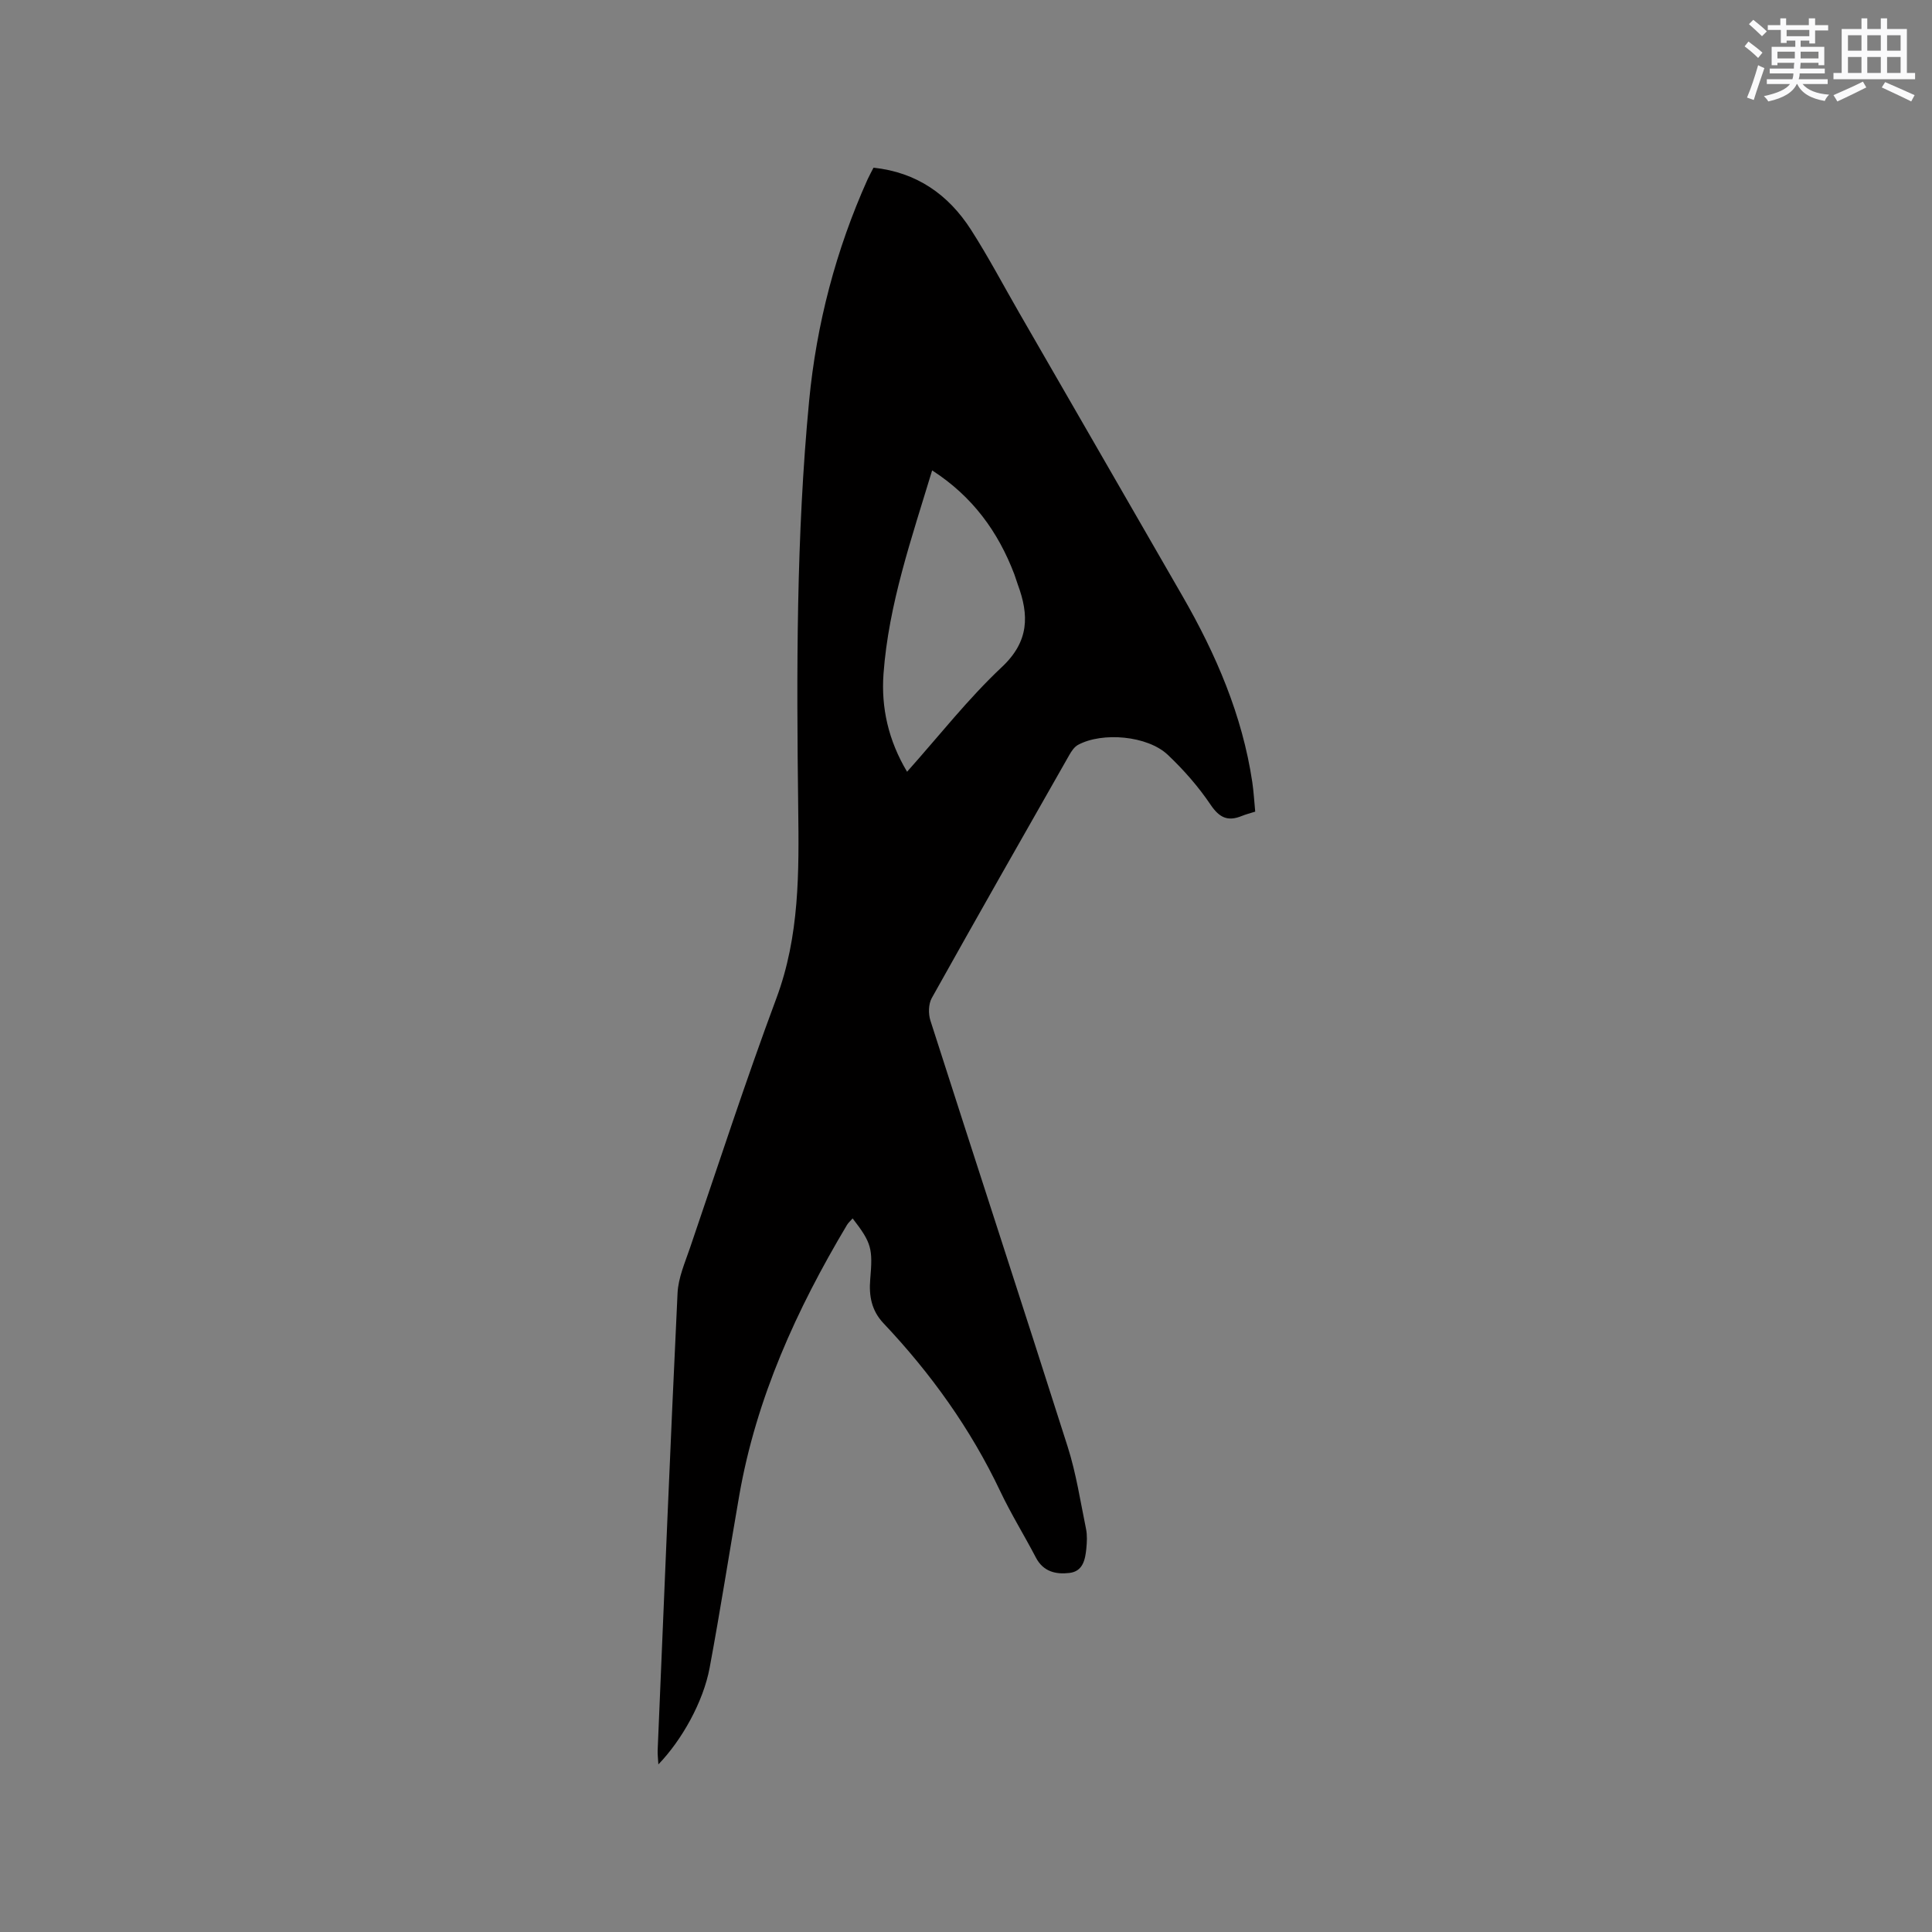 <svg enable-background="new 0 0 400 400" viewBox="0 0 400 400" xmlns="http://www.w3.org/2000/svg"><rect x="0" y="0" width="400" height="400" fill="#808080" stroke="none"/><path d="m180.85 34.72c8.92.94 15.5 5.55 20.18 12.84 3.6 5.61 6.71 11.53 10.04 17.3 11.26 19.54 22.54 39.07 33.79 58.62 6.91 12.01 12.34 24.6 14.41 38.43.29 1.97.4 3.98.61 6.13-1.05.33-1.95.56-2.81.91-2.88 1.17-4.62.34-6.43-2.34-2.52-3.74-5.57-7.22-8.86-10.33-4.19-3.97-13.55-4.79-18.59-2.06-.76.41-1.35 1.3-1.8 2.09-9.54 16.75-19.08 33.5-28.48 50.33-.69 1.24-.73 3.25-.28 4.65 9.43 29.43 19.05 58.79 28.42 88.24 1.76 5.52 2.63 11.32 3.8 17.01.27 1.32.19 2.75.06 4.11-.23 2.28-.72 4.68-3.48 5.01-2.82.34-5.43-.25-6.96-3.18-2.4-4.6-5.15-9.03-7.37-13.71-6.14-12.95-14.38-24.43-24.18-34.8-2.52-2.66-3.03-5.75-2.75-9.08.55-6.39.3-7.53-3.64-12.63-.41.47-.87.86-1.17 1.35-10.43 17.48-18.78 35.8-22.31 56.03-2.07 11.89-3.92 23.82-6.13 35.68-1.32 7.04-5.75 14.95-10.61 19.98-.06-1.14-.18-2.02-.15-2.89 1.33-31.56 2.61-63.13 4.12-94.69.15-3.18 1.55-6.34 2.6-9.43 5.88-17.23 11.51-34.55 17.86-51.6 4.81-12.91 4.69-26.1 4.52-39.49-.35-28.09-.42-56.2 2.26-84.2 1.52-15.88 5.54-31.25 12.11-45.88.36-.78.77-1.51 1.22-2.4zm12.14 62.67c-4.25 14.06-9.01 27.68-10.07 42.12-.51 7 1.01 13.8 4.88 20.27 6.66-7.46 12.63-15.11 19.63-21.68 5.67-5.32 5.65-10.73 3.29-17.09-.26-.69-.45-1.41-.71-2.1-3.36-8.83-8.66-16.13-17.02-21.52z" fill="#010000"/><g fill="#fafafb"><path d="m361.2 9.6.8-1c.9.7 1.9 1.4 2.9 2.3l-.9 1.1c-1-1-2-1.8-2.8-2.4zm.5 10.6c.9-2.1 1.6-4.3 2.3-6.7.4.2.8.4 1.3.6-.7 2.1-1.5 4.3-2.2 6.6zm.4-15.2.9-.9c1 .8 2 1.6 2.8 2.4l-1 1c-.9-.9-1.8-1.7-2.7-2.5zm12.5-1.2h1.2v1.4h2.7v1.1h-2.7v2.7h-1.2v-.6h-1.8v1.3h4.9v3.8h-1.2v-.5h-3.7c0 .4-.1.9-.1 1.2h5.1v1h-5.2c0 .5-.1.9-.2 1.2h6v1h-5.2c1.1 1.3 2.9 2 5.5 2.2-.4.4-.7.8-.9 1.3-2.9-.5-4.8-1.6-5.7-3.5h-.1c-.8 1.7-2.7 2.9-5.9 3.6-.2-.4-.6-.8-.9-1.1 2.8-.6 4.6-1.4 5.4-2.5h-4.8v-1h5.3c.1-.3.2-.7.2-1.2h-4.9v-1h5c0-.4 0-.8.1-1.2h-3.5v.5h-1.2v-3.8h4.9v-1.3h-1.8v.5h-1.2v-2.7h-2.7v-1h2.6v-1.4h1.2v1.4h4.7v-1.4zm-6.6 8.3h3.6c0-.4 0-.9 0-1.4h-3.6zm1.9-4.6h4.7v-1.3h-4.7zm6.6 3.2h-3.7v1.4h3.7z"/><path d="m385.3 3.8h1.3v2.2h2.8v-2.2h1.3v2.2h4.1v9.1h1.7v1.3h-16.9v-1.3h1.7v-9.1h4.1v-2.2zm.4 13.1.7 1.2c-1.8.9-3.8 1.9-6 2.9-.2-.4-.5-.8-.8-1.3 2.3-1 4.3-1.9 6.1-2.8zm-3.1-6.4h2.8v-3.2h-2.8zm0 4.6h2.8v-3.3h-2.8zm4-4.6h2.8v-3.2h-2.8zm0 4.6h2.8v-3.3h-2.8zm3.7 1.9c2.1.9 4.1 1.8 6.1 2.7l-.7 1.3c-2.2-1.1-4.2-2-6.1-2.9zm3.2-9.7h-2.8v3.2h2.8zm-2.8 7.8h2.8v-3.3h-2.8z"/></g></svg>